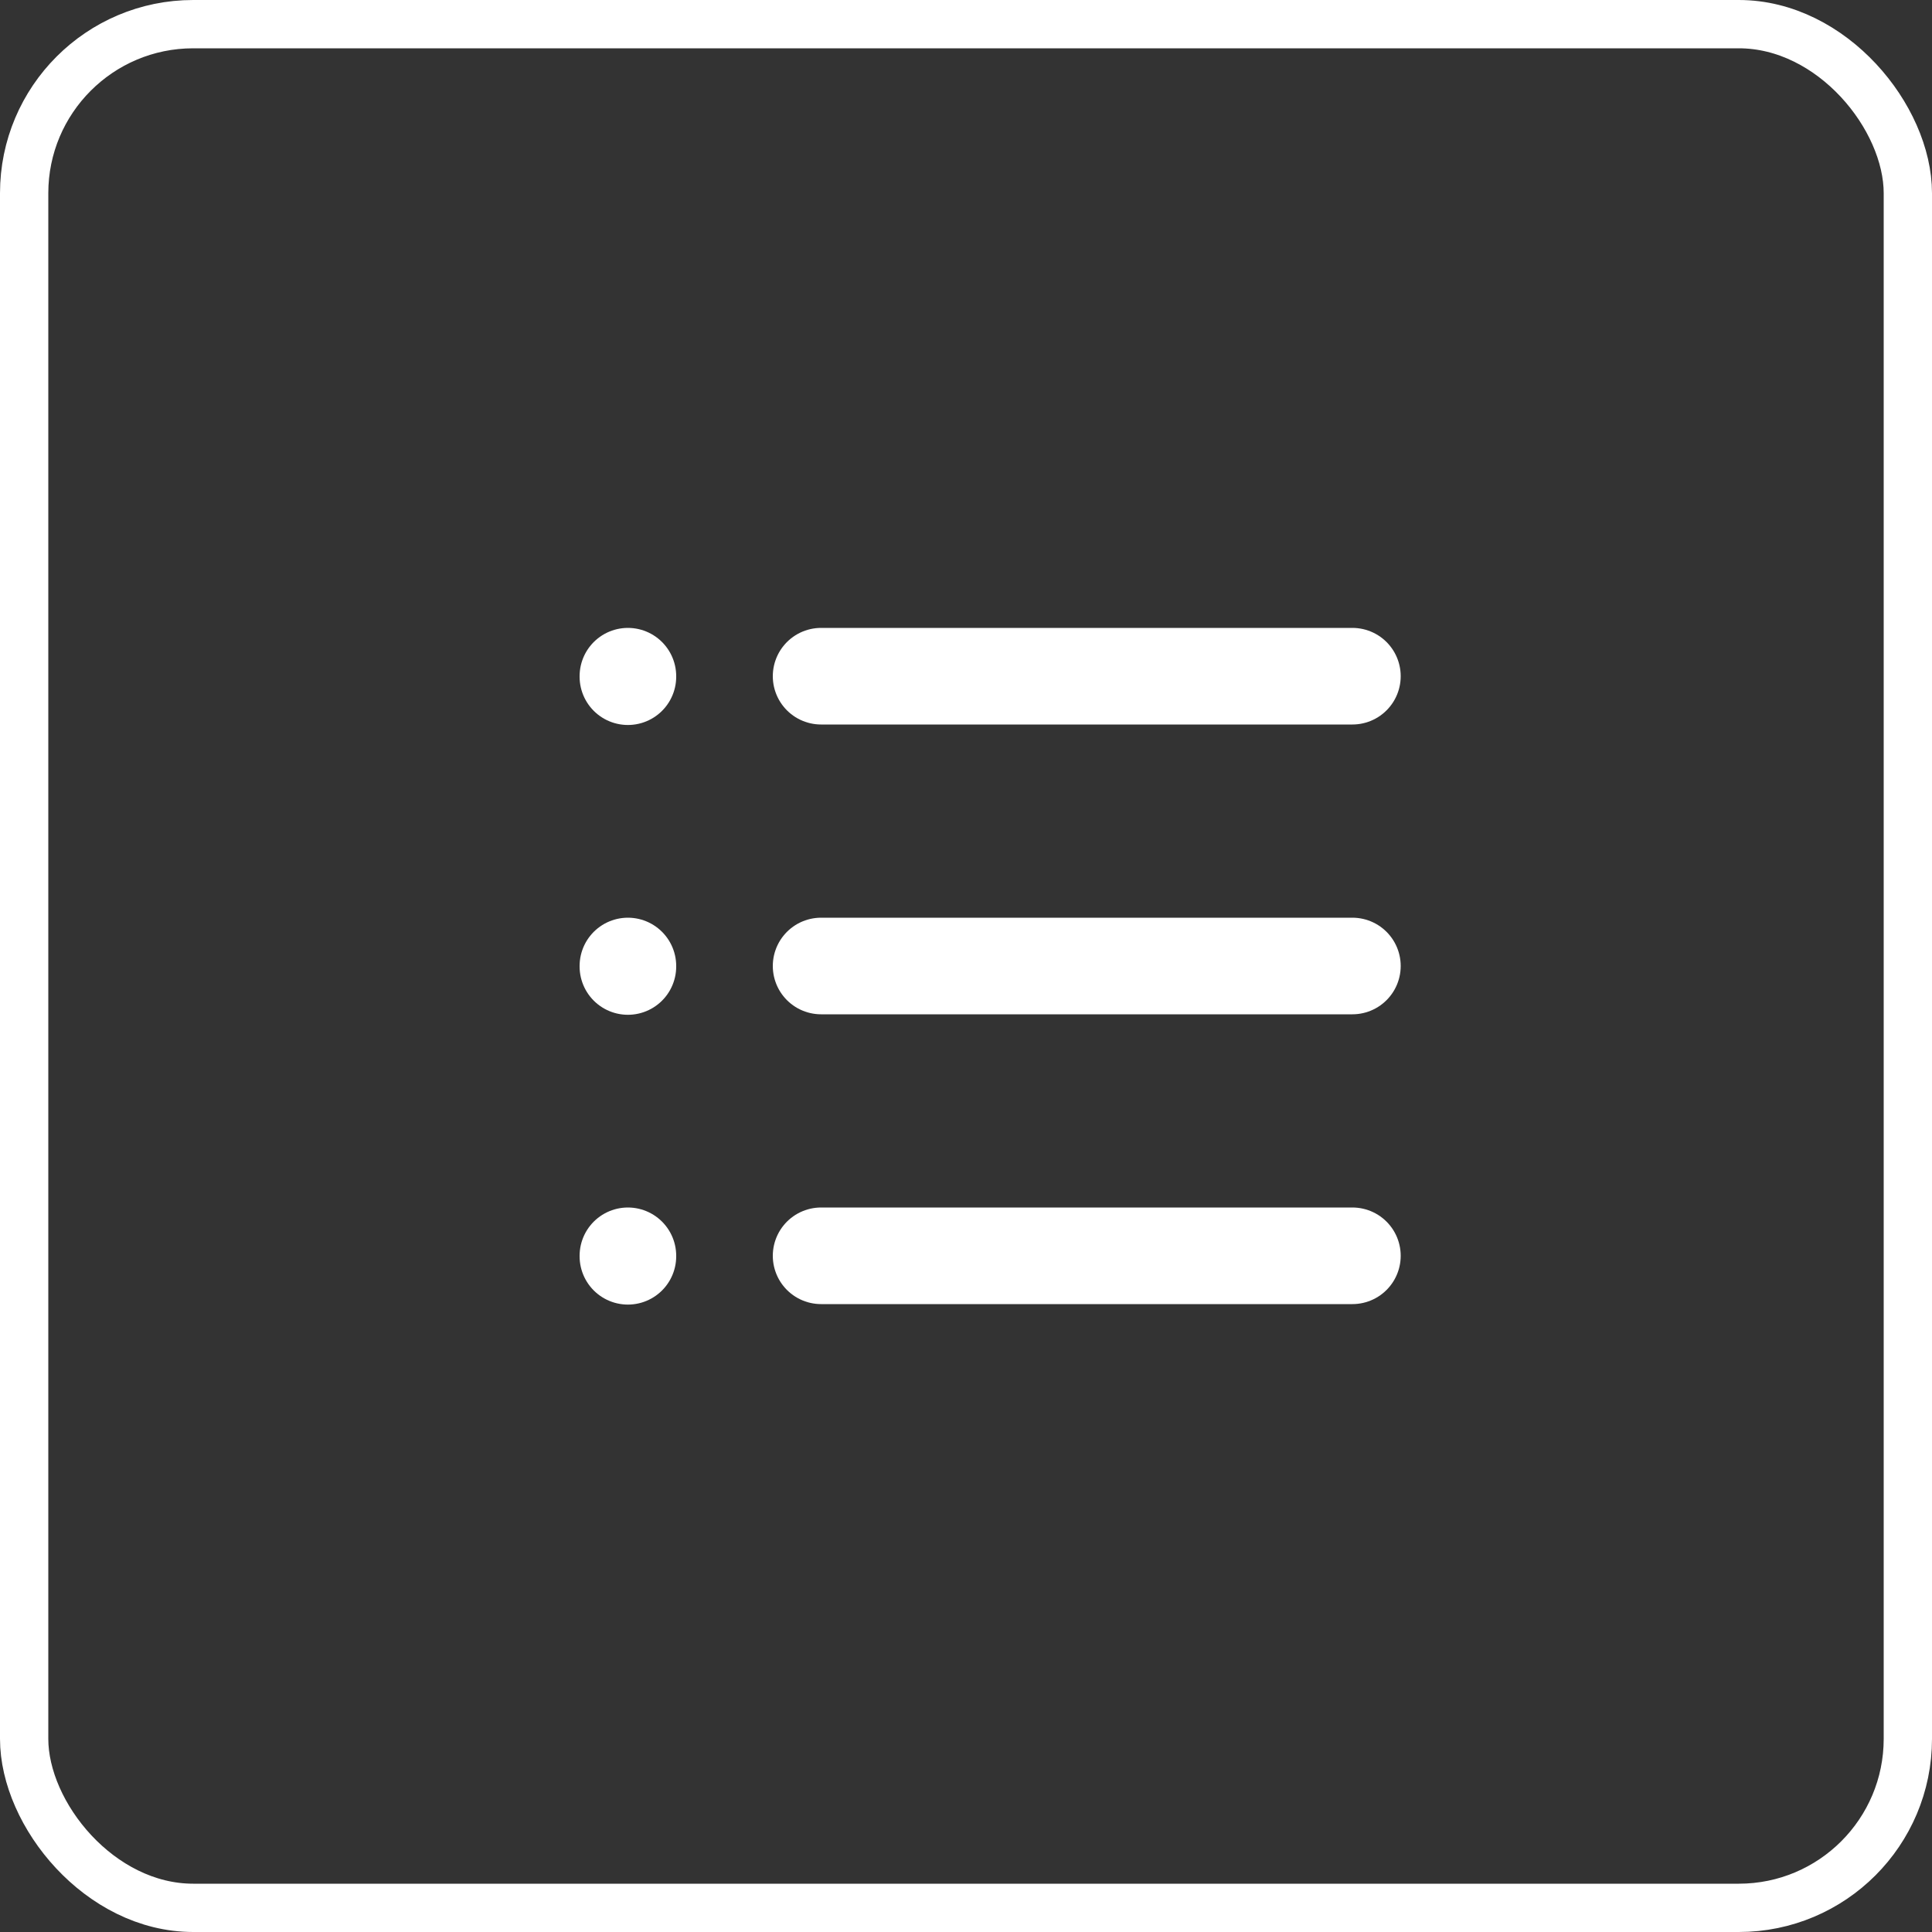 <svg width="40" height="40" viewBox="0 0 40 40" fill="none" xmlns="http://www.w3.org/2000/svg">
<rect x="0" y="0" width="40" height="40" fill="#333333" stroke="none"/>
<rect x="0.5" y="0.5" width="39" height="39" rx="3.5" stroke="white"/>
<g clip-path="url(#clip0_3417_2341)">
<path d="M17 14H28" stroke="white" stroke-width="2" stroke-linecap="round" stroke-linejoin="round"/>
<path d="M17 20H28" stroke="white" stroke-width="2" stroke-linecap="round" stroke-linejoin="round"/>
<path d="M17 26H28" stroke="white" stroke-width="2" stroke-linecap="round" stroke-linejoin="round"/>
<path d="M13 14V14.01" stroke="white" stroke-width="2" stroke-linecap="round" stroke-linejoin="round"/>
<path d="M13 20V20.01" stroke="white" stroke-width="2" stroke-linecap="round" stroke-linejoin="round"/>
<path d="M13 26V26.01" stroke="white" stroke-width="2" stroke-linecap="round" stroke-linejoin="round"/>
</g>
<defs>
<clipPath id="clip0_3417_2341">
<rect width="24" height="24" fill="white" transform="translate(8 8)"/>
</clipPath>
</defs>
</svg>
